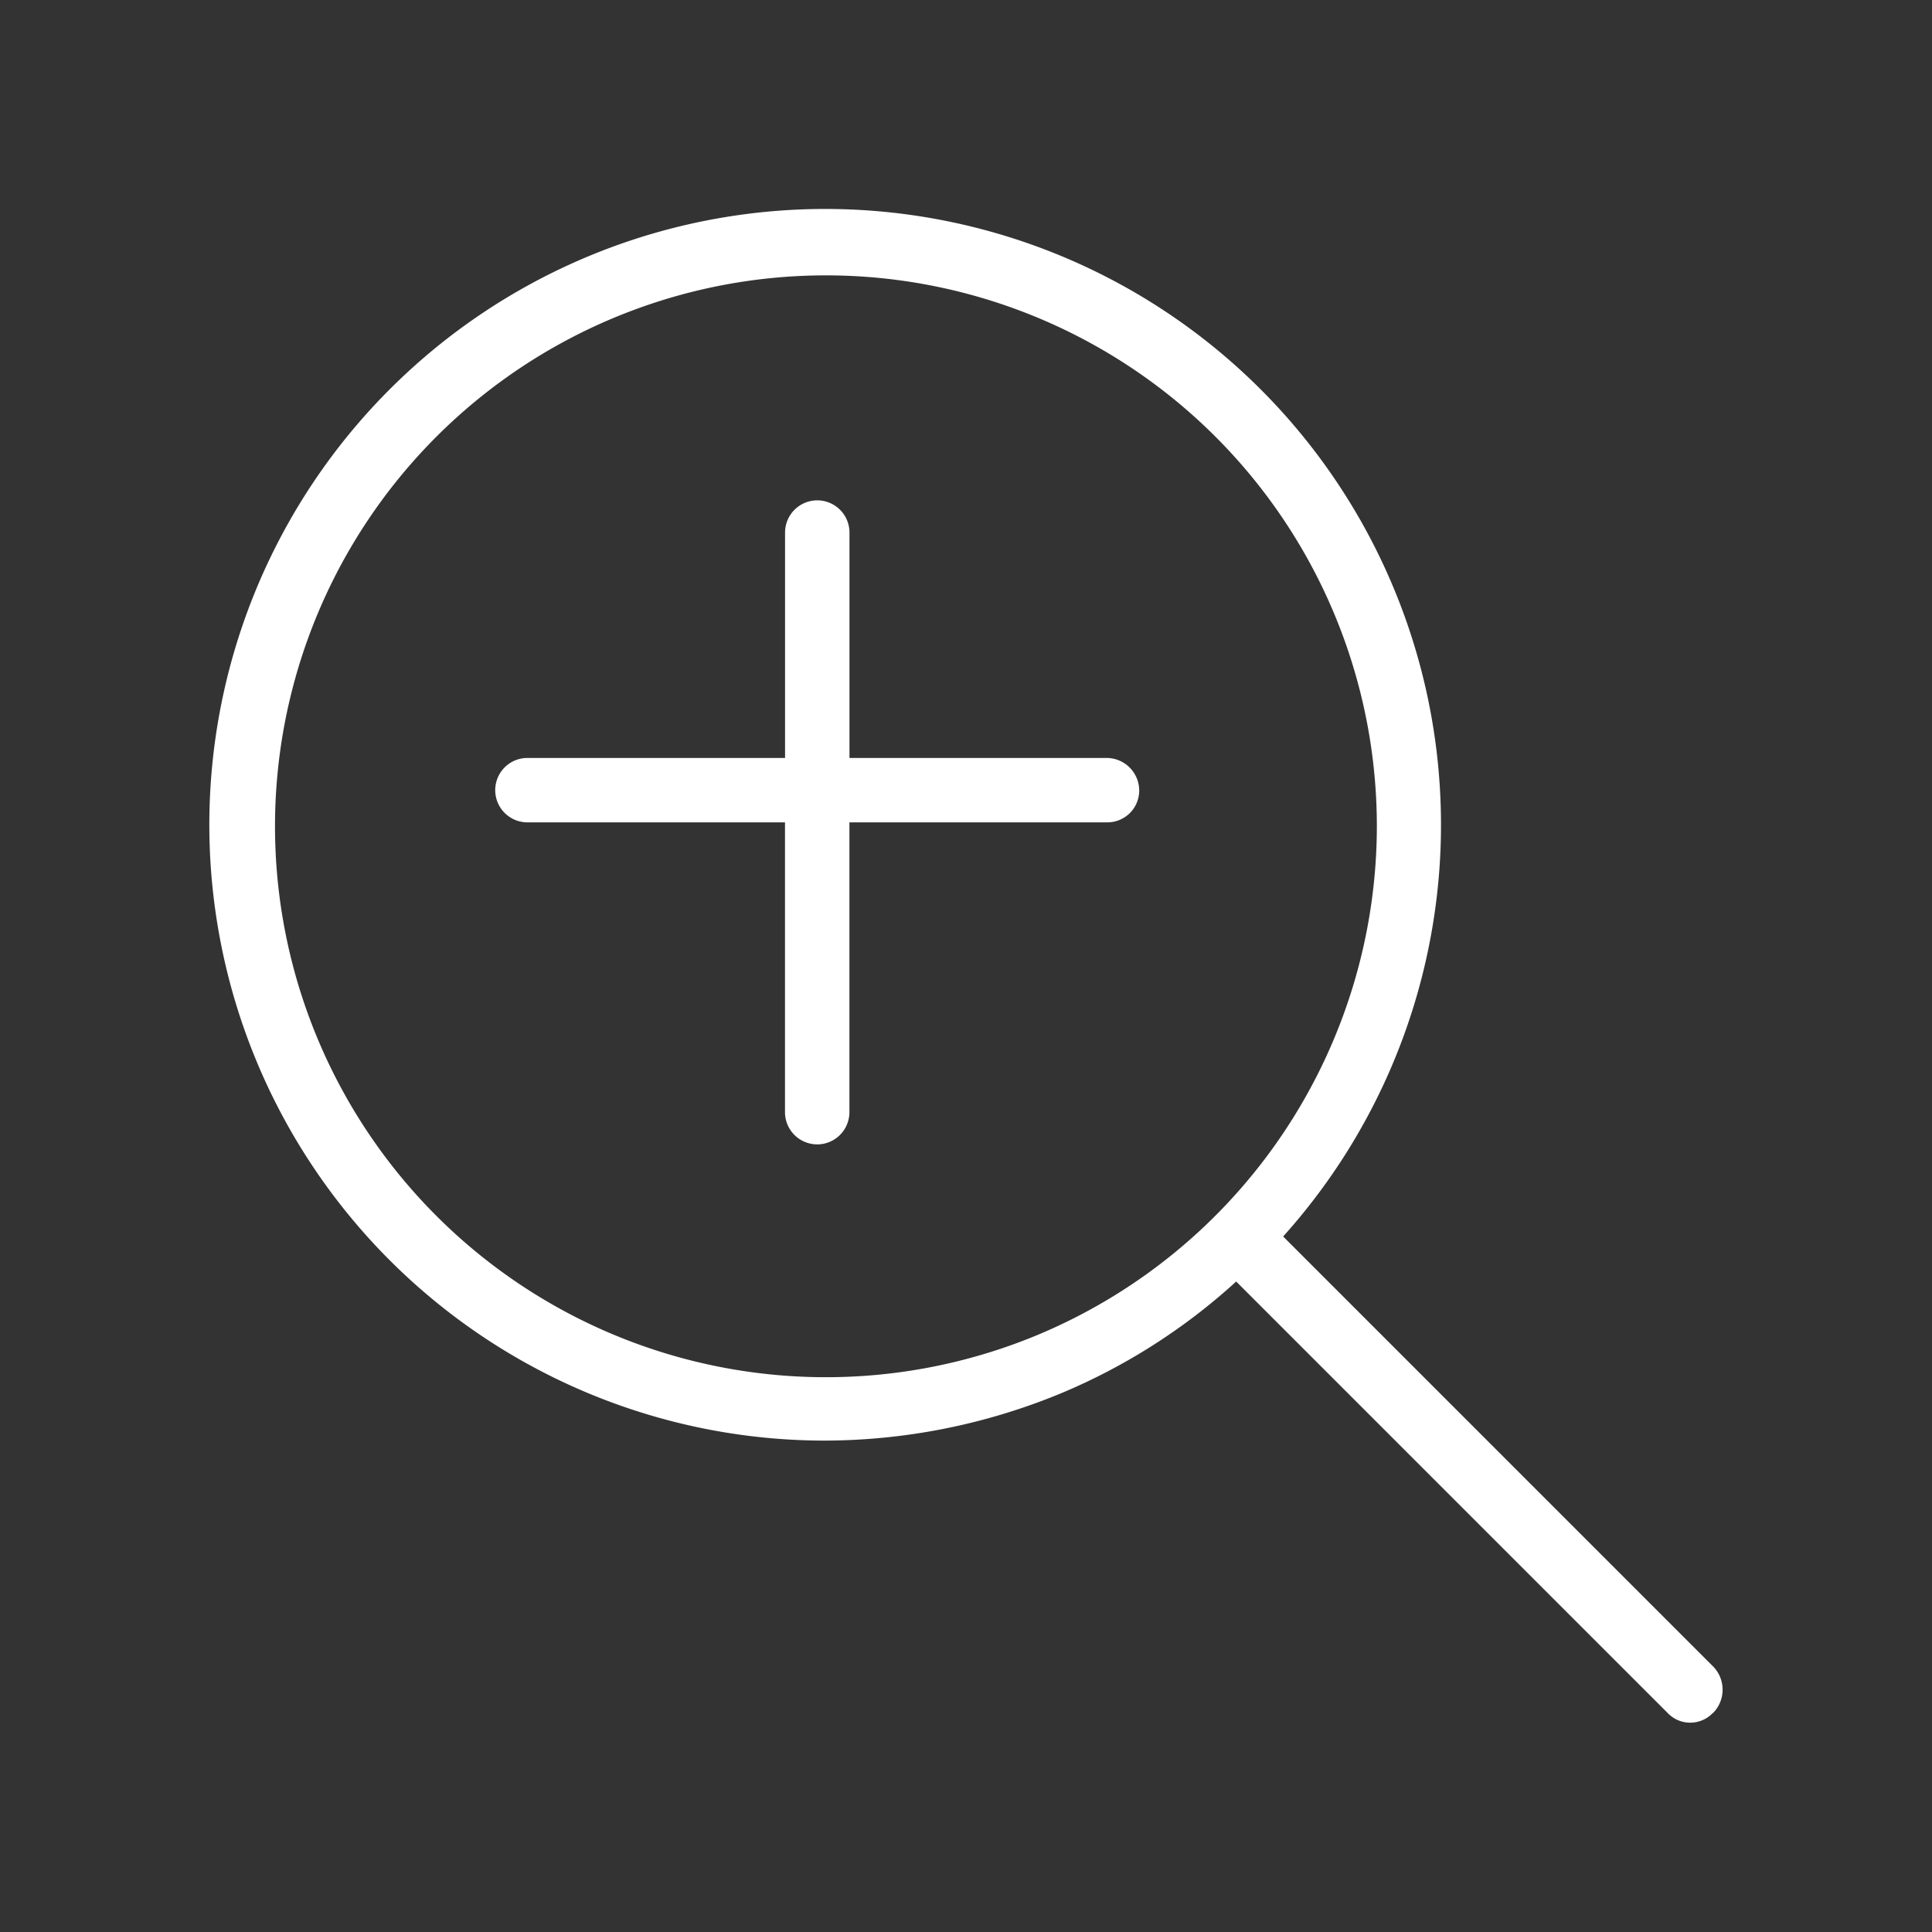 <svg xmlns="http://www.w3.org/2000/svg" width="32" height="32" viewBox="0 0 32 32">
  <rect x="0" y="0" width="32" height="32" fill="#333333" stroke="none"/>
  <g id="_01__Zoom_-04" data-name="01__Zoom -04" transform="translate(16 16)">
    <g id="_01__Zoom_-04-2" data-name="01__Zoom -04" transform="translate(-16 -16)">
      <g id="Icons" transform="translate(3.462 3.456)">
        <path id="Path_1" data-name="Path 1" d="M18.653,12.872a.528.528,0,0,1-.533.533H13.853v4.8a.533.533,0,1,1-1.067,0v-4.8H8.52a.533.533,0,0,1,0-1.067h4.267V8.605a.533.533,0,0,1,1.067,0v3.733H18.12A.542.542,0,0,1,18.653,12.872Zm9.5,15.285a.516.516,0,0,1-.747,0l-7.147-7.147a10.049,10.049,0,0,1-2.912,1.856,10.29,10.29,0,0,1-3.915.779,10.2,10.2,0,1,1,7.605-3.381l7.125,7.125A.55.55,0,0,1,28.157,28.157ZM22.589,13.448A9.125,9.125,0,1,0,16.957,21.9,9.141,9.141,0,0,0,22.589,13.448Z" transform="translate(-3.246 -3.24)" fill="#fff"/>
      </g>
      <g id="Bounding_box">
        <rect id="Rectangle_20" data-name="Rectangle 20" width="32" height="32" fill="none"/>
      </g>
    </g>
  </g>
</svg>
